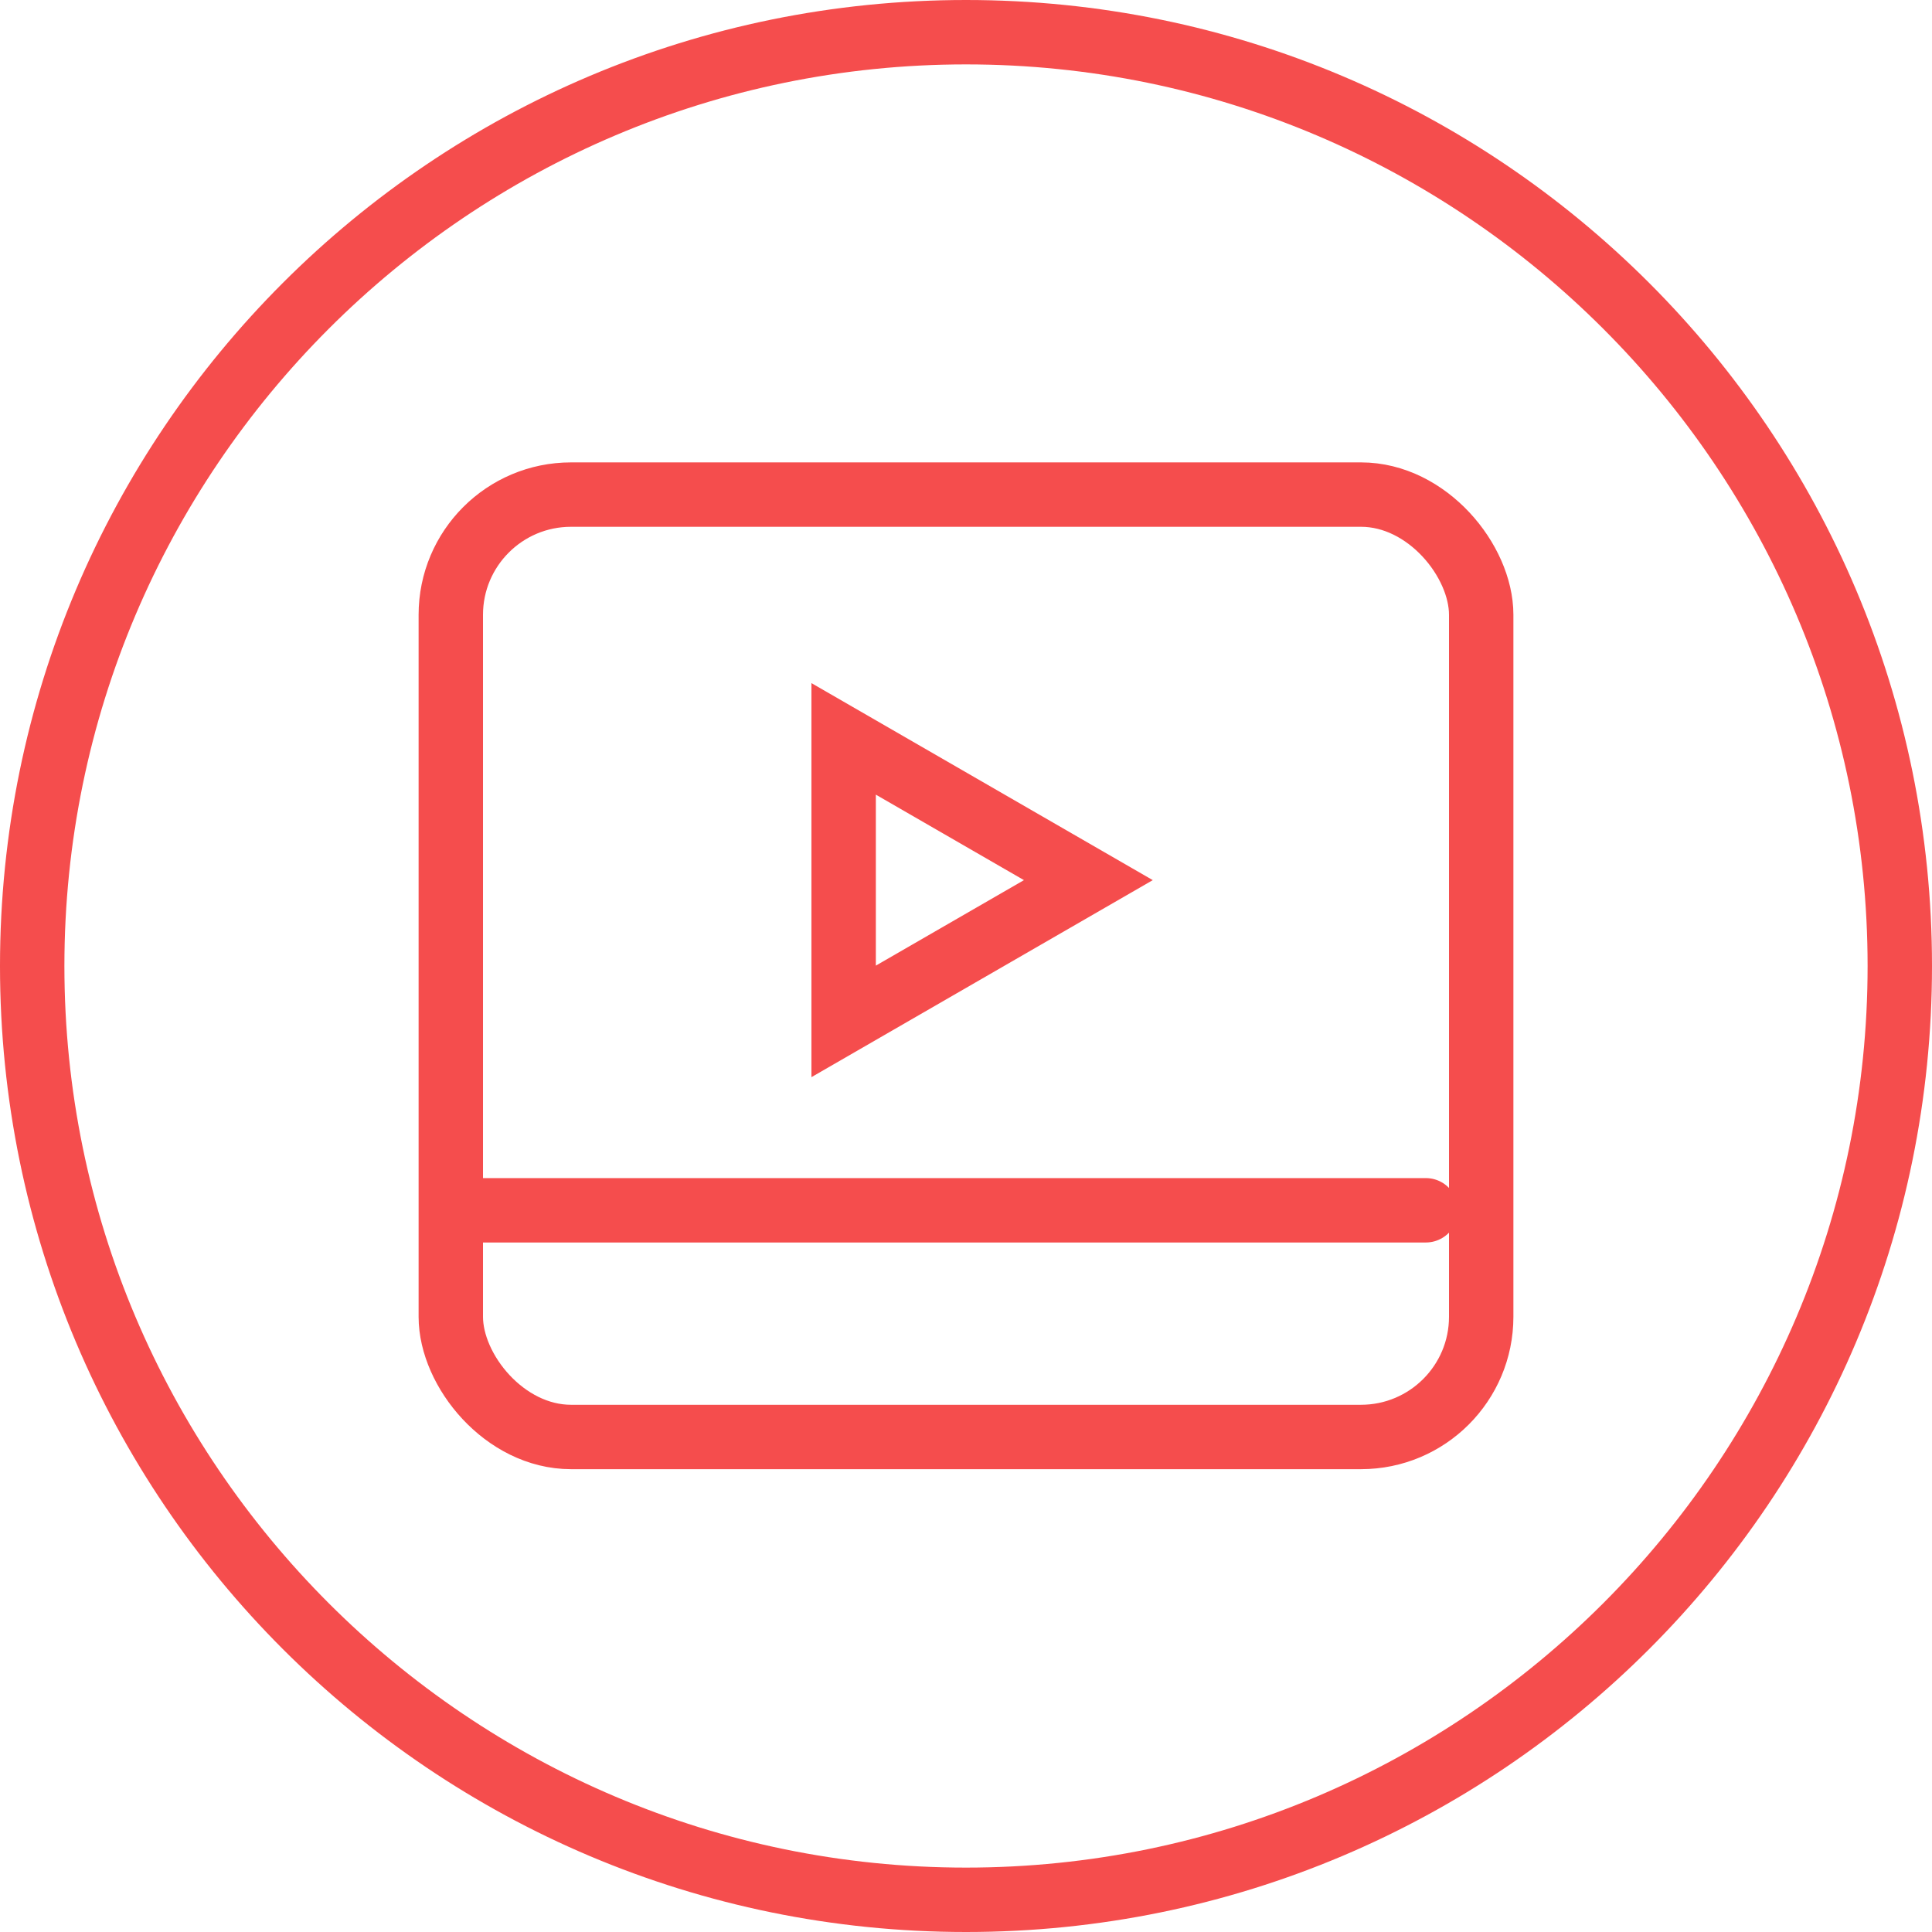 <?xml version="1.0" encoding="UTF-8"?>
<svg id="Layer_1" data-name="Layer 1" xmlns="http://www.w3.org/2000/svg" viewBox="0 0 45 45">
  <path d="M22.5,1.5c11.58,0,21,9.42,21,21s-9.42,21-21,21S1.5,34.08,1.5,22.5,10.92,1.5,22.5,1.5M22.5,0C10.07,0,0,10.07,0,22.5s10.07,22.5,22.5,22.5,22.5-10.07,22.5-22.5S34.93,0,22.5,0h0Z" fill="#f54d4d" stroke-width="0"/>
  <g>
    <rect x="10.5" y="11.52" width="24" height="21.95" rx="2.8" ry="2.8" fill="none" stroke="#f54d4d" stroke-linecap="round" stroke-miterlimit="10" stroke-width="1.5"/>
    <line x1="11.17" y1="28.19" x2="33.21" y2="28.19" fill="none" stroke="#f54d4d" stroke-linecap="round" stroke-miterlimit="10" stroke-width="1.5"/>
    <polygon points="25.35 20.5 19.65 23.79 19.65 17.21 25.35 20.5" fill="none" stroke="#f54d4d" stroke-linecap="round" stroke-miterlimit="10" stroke-width="1.5"/>
  </g>
</svg>